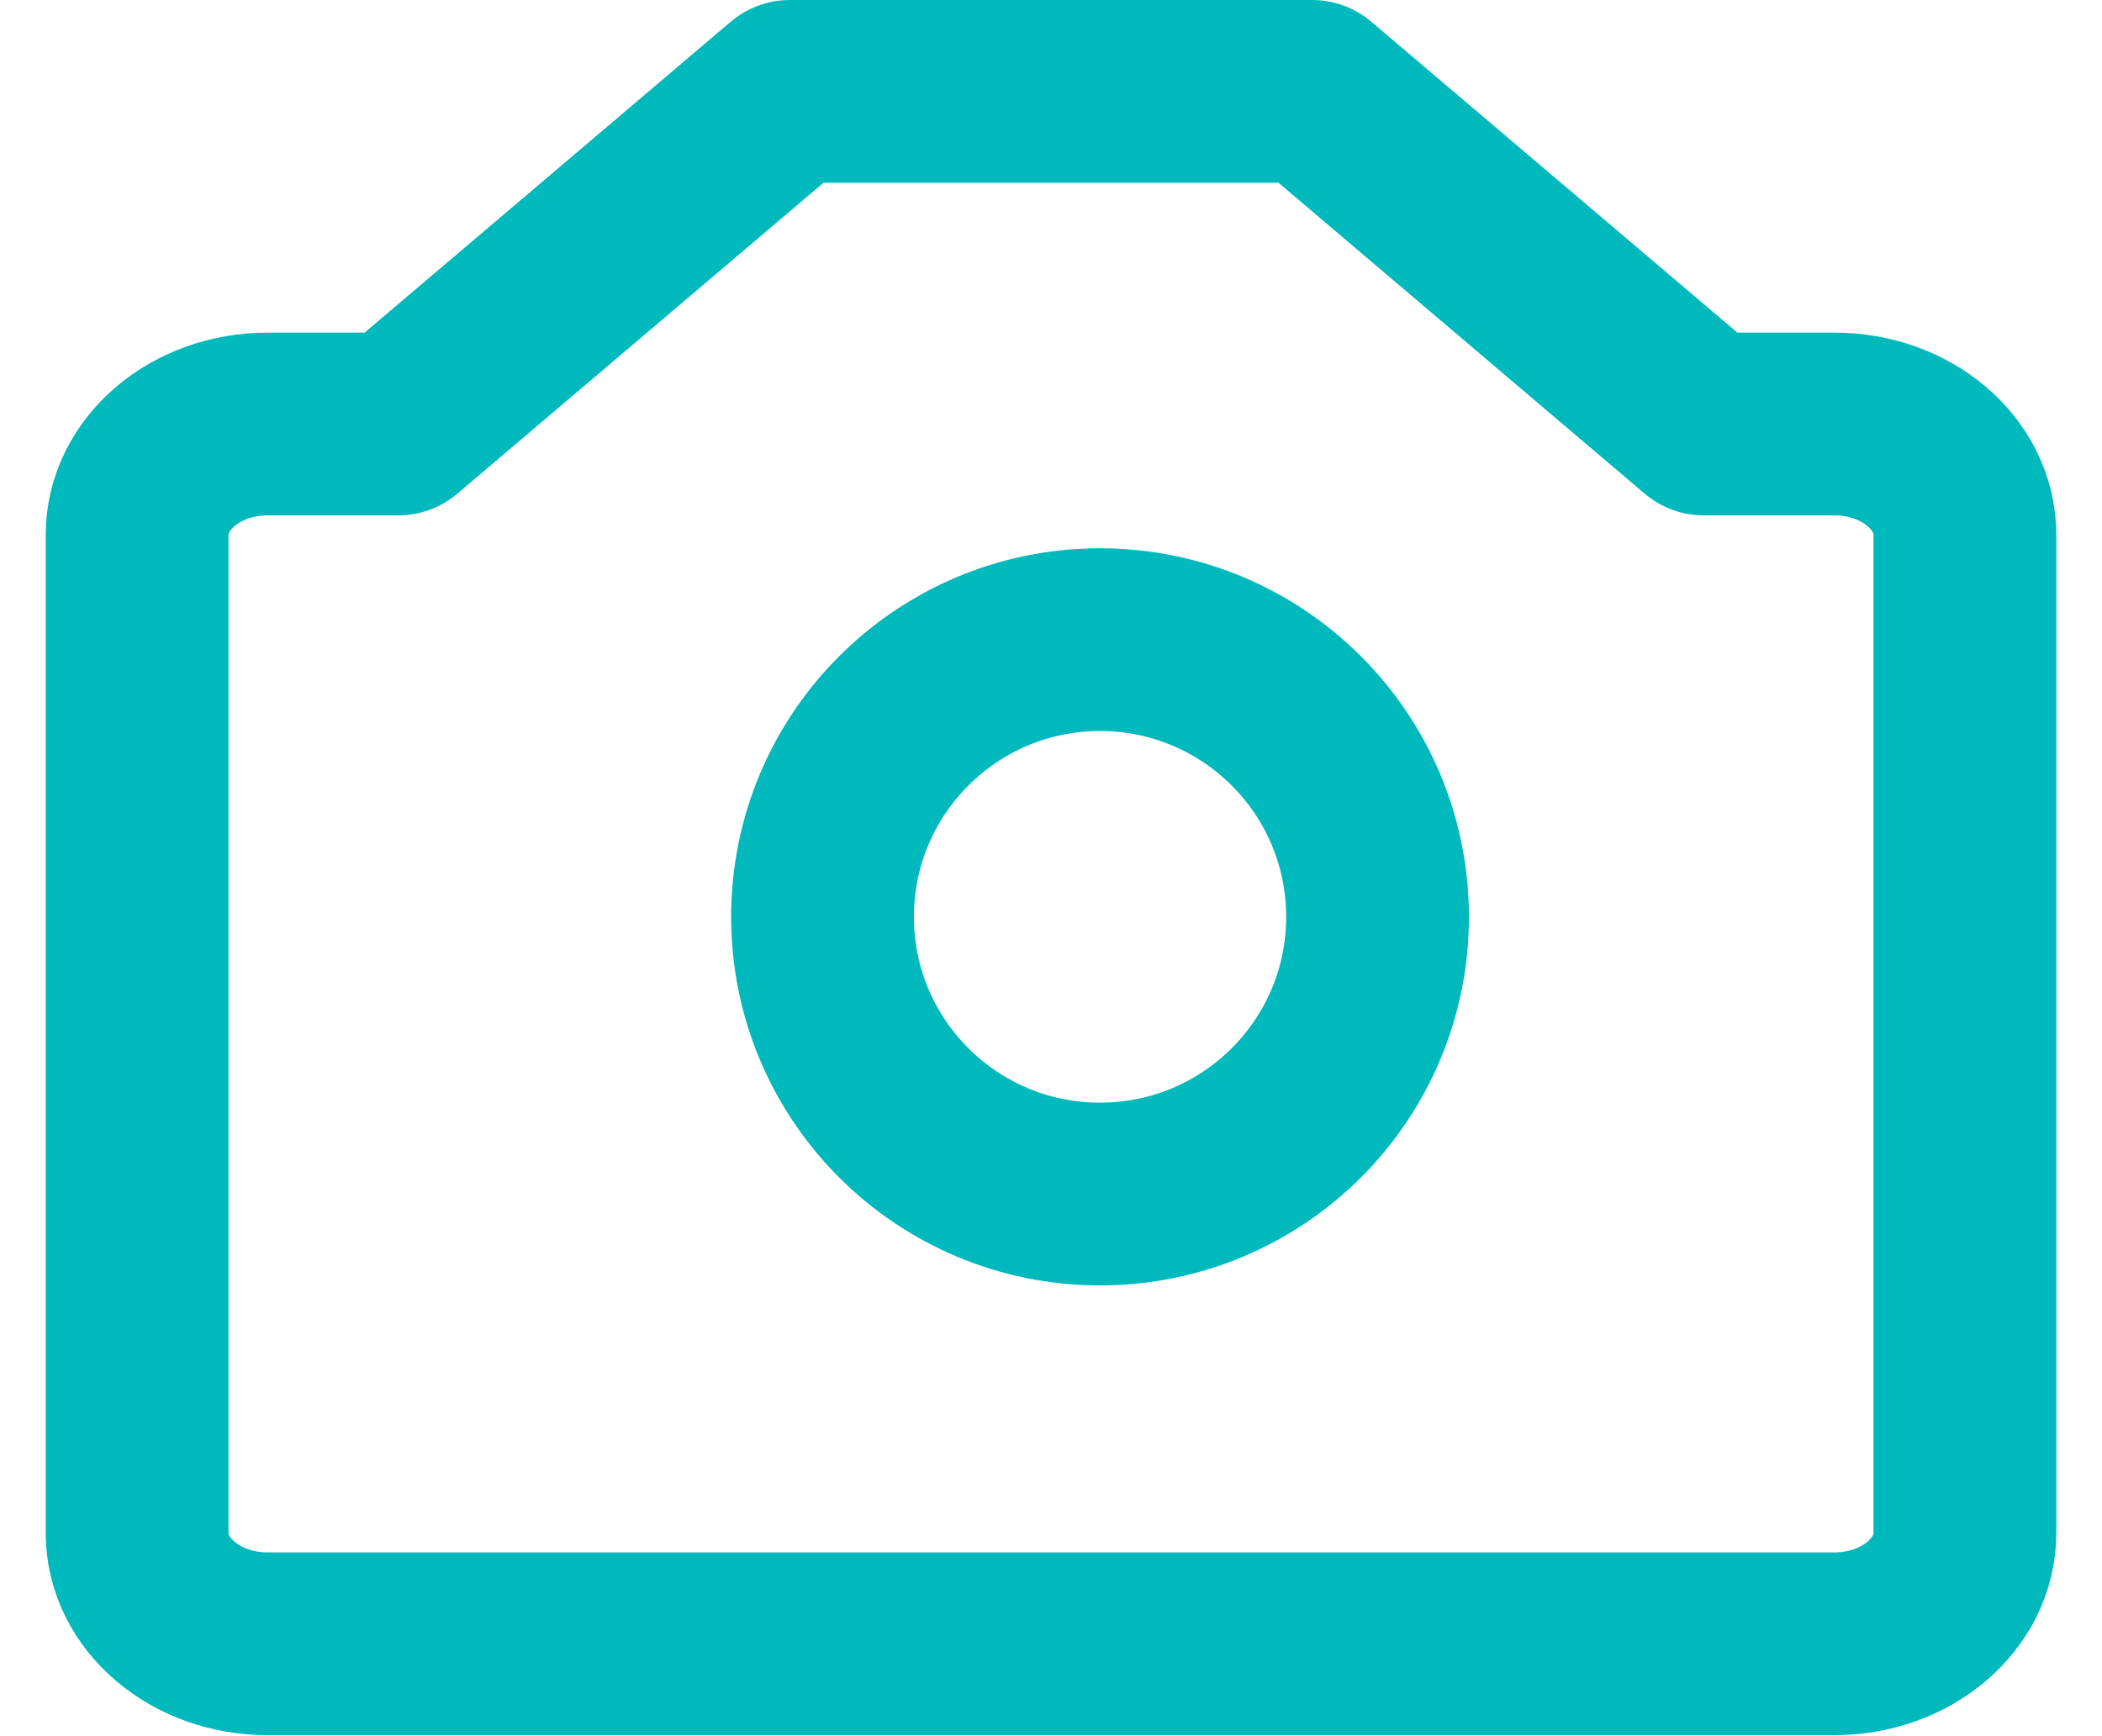 <svg xmlns="http://www.w3.org/2000/svg" width="23" height="19" viewBox="0 0 23 19">
  <g fill="none" fill-rule="evenodd" stroke="#00B9BD" stroke-linecap="round" stroke-linejoin="round" stroke-width="2" transform="translate(1 1)">
    <path d="M17.643,3.64 L19.071,3.64 C19.861,3.64 20.5,4.183 20.5,4.854 L20.5,15.775 C20.5,16.446 19.861,16.989 19.071,16.989 L1.929,16.989 C1.139,16.989 0.5,16.446 0.5,15.775 L0.5,4.854 C0.5,4.183 1.139,3.64 1.929,3.64 L3.357,3.64 L7.643,0 L13.357,0 L17.643,3.64 Z"/>
    <path d="M14.073,9.034 C14.073,7.358 12.714,6 11.036,6 C9.36,6 8,7.358 8,9.034 C8,10.71 9.36,12.067 11.036,12.067 C12.714,12.067 14.073,10.71 14.073,9.034 Z"/>
  </g>
</svg>
